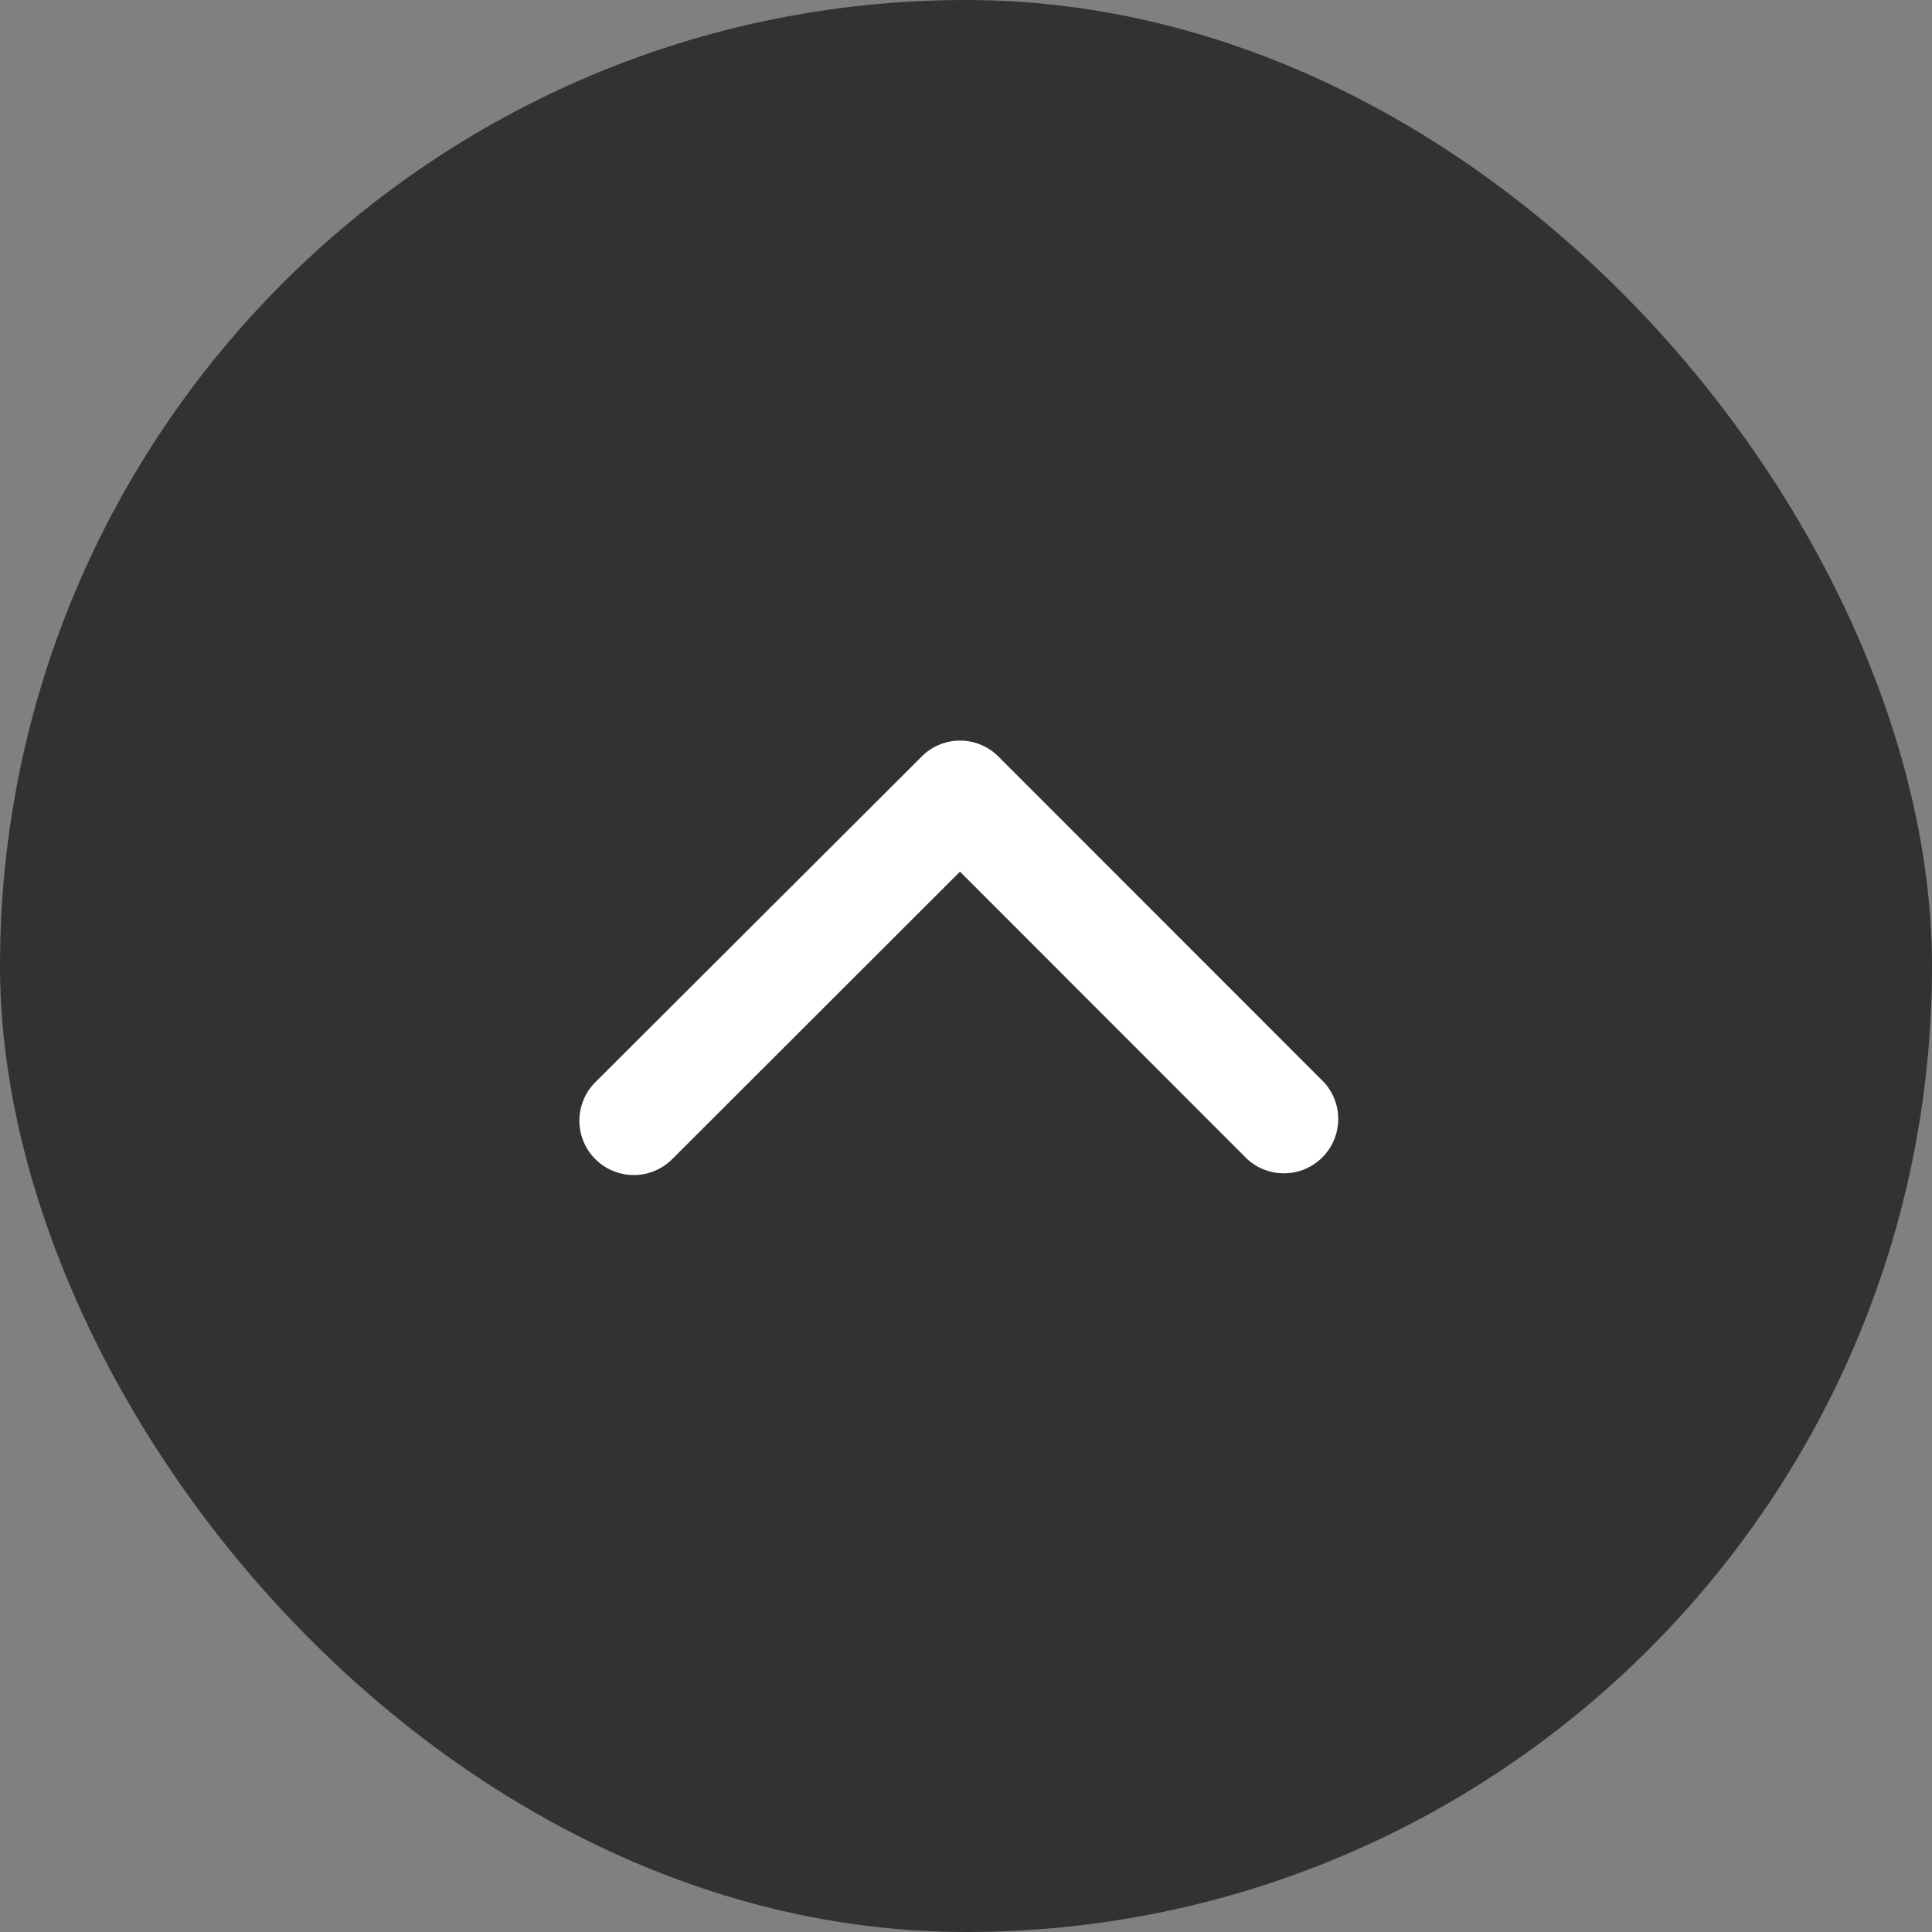<svg xmlns="http://www.w3.org/2000/svg" width="60" height="60" viewBox="0 0 60 60">
  <rect x="0" y="0" width="60" height="60" fill="#808080" stroke="none"/>
  <g id="グループ_450" data-name="グループ 450" transform="translate(-1310 -3452)">
    <rect id="長方形_213" data-name="長方形 213" width="60" height="60" rx="30" transform="translate(1310 3452)" fill="#323232"/>
    <path id="Icon_ionic-ios-arrow-back" data-name="Icon ionic-ios-arrow-back" d="M4.07,11.8,13,2.876A1.688,1.688,0,0,0,10.614.493L.492,10.609a1.684,1.684,0,0,0-.049,2.327L10.607,23.122A1.688,1.688,0,0,0,13,20.739Z" transform="translate(1351.613 3475) rotate(90)" fill="#fff"/>
  </g>
</svg>
